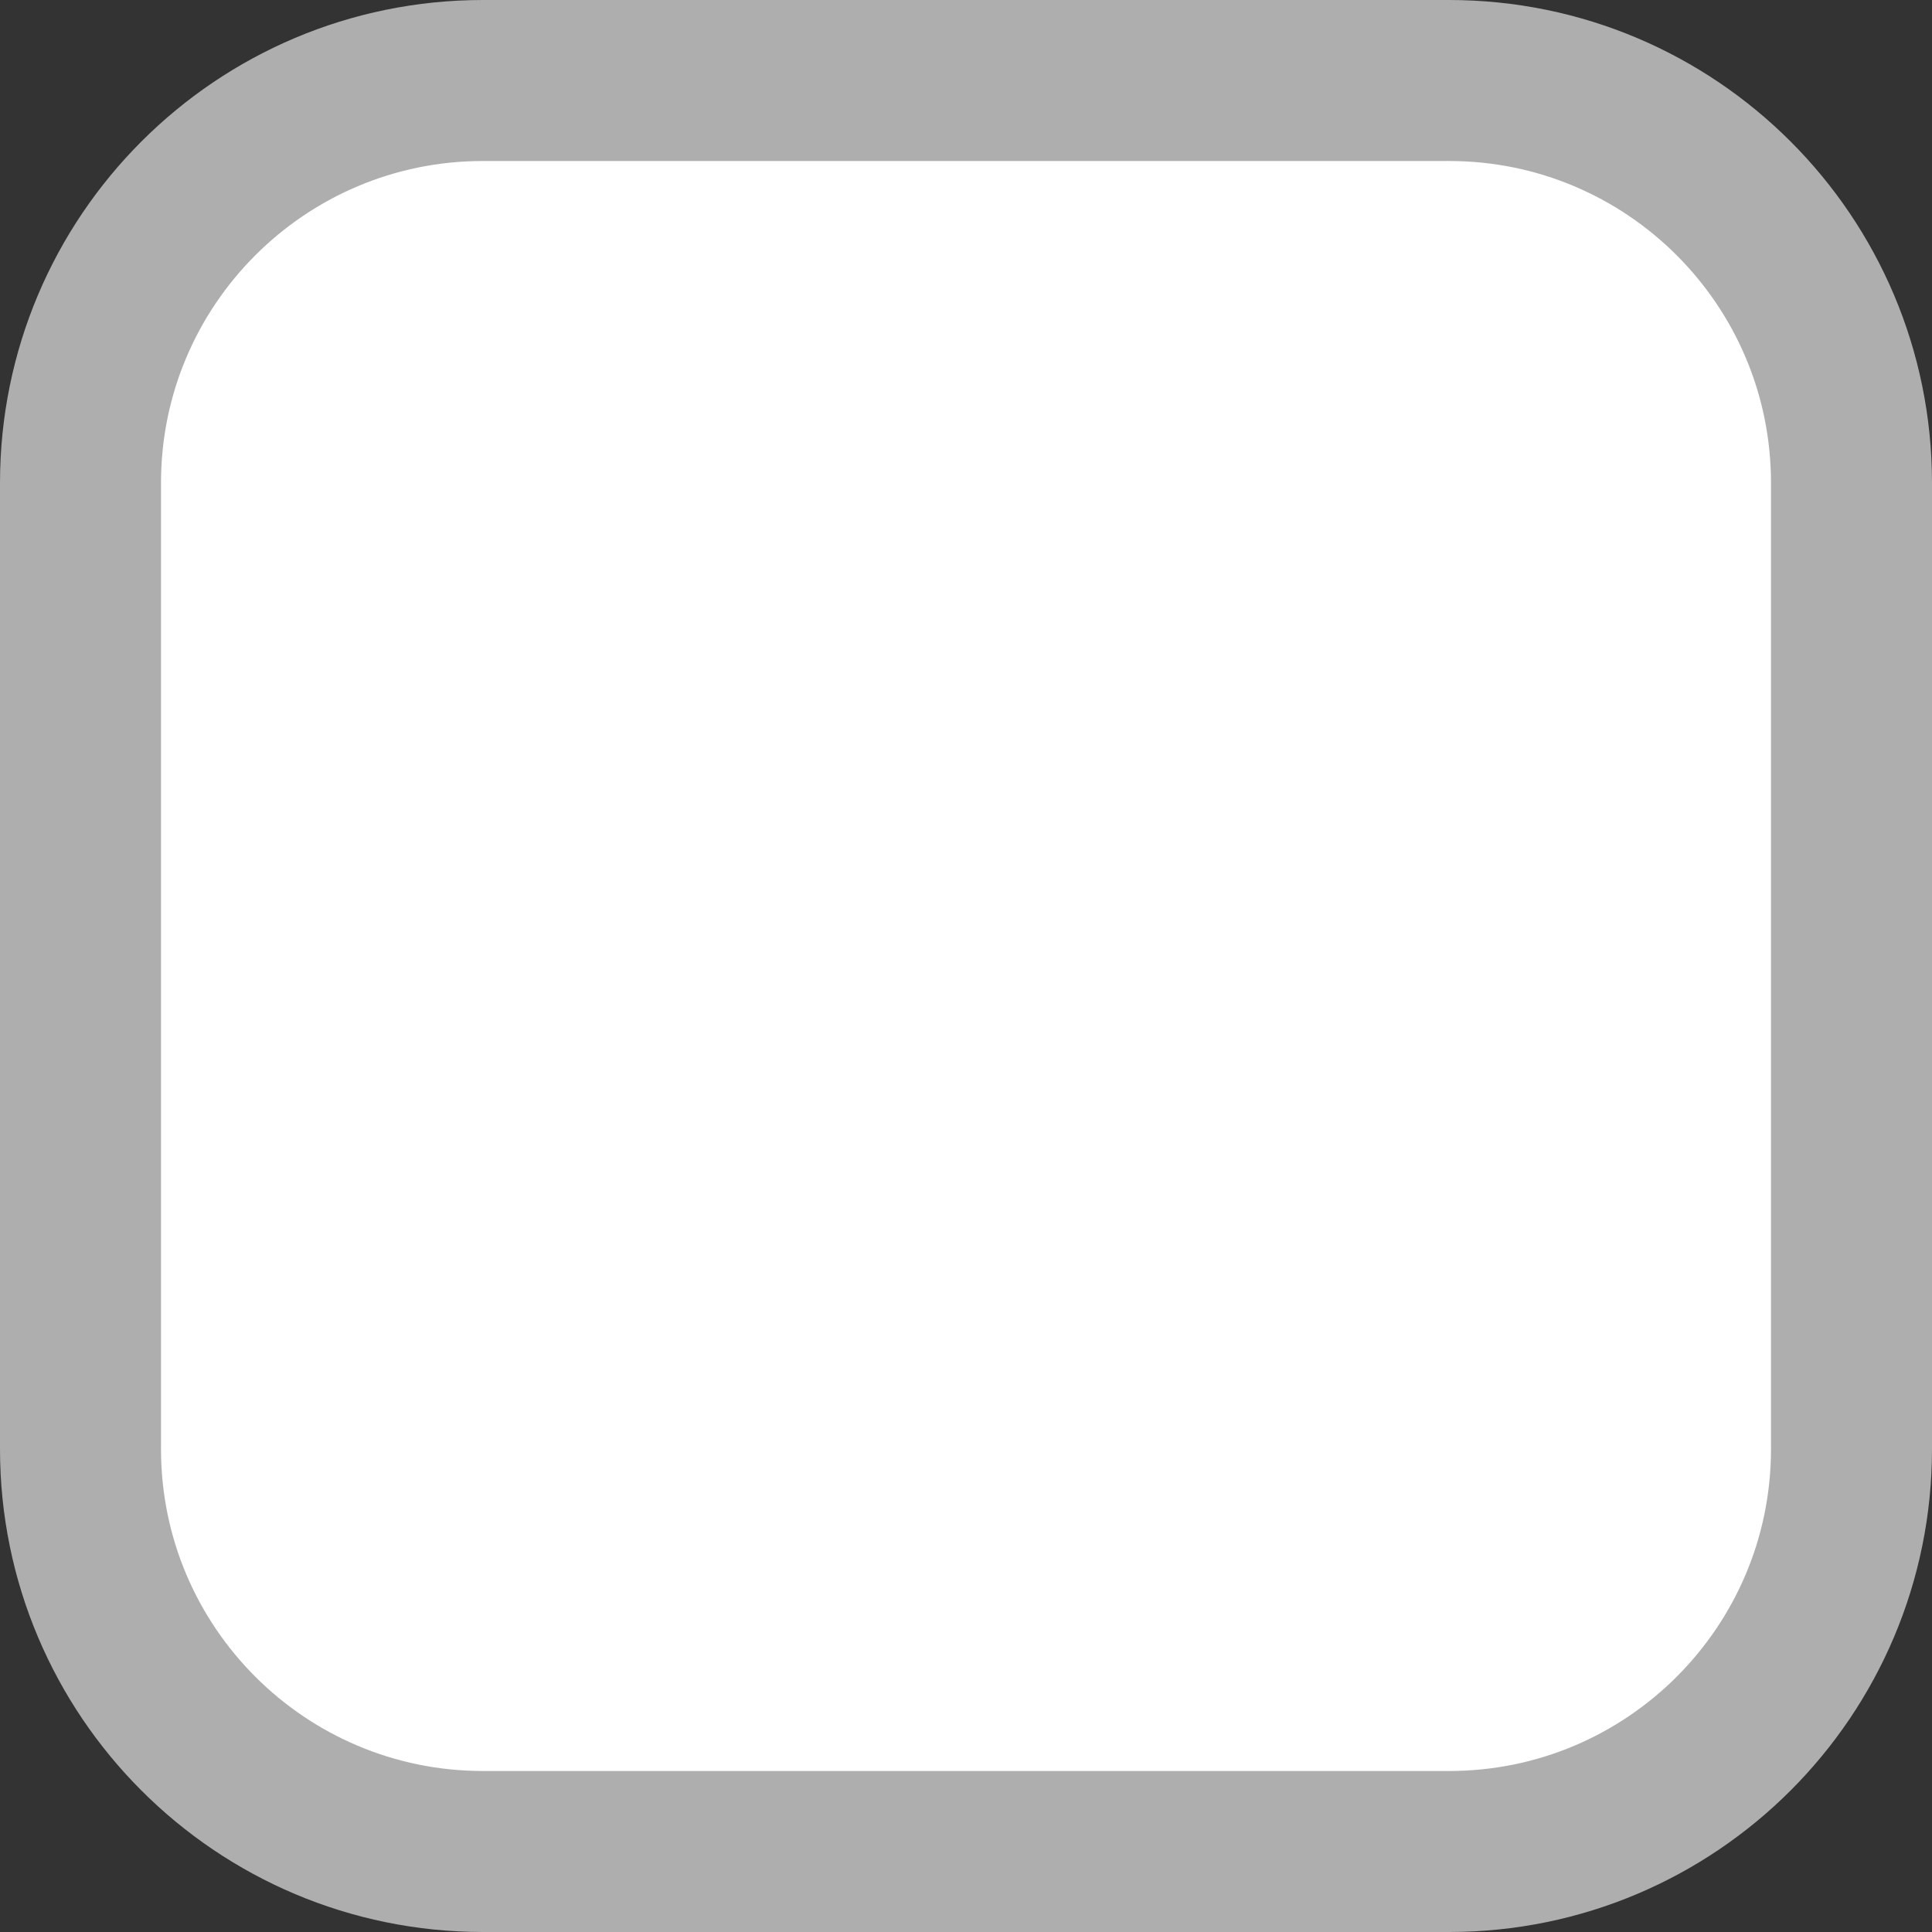 <?xml version="1.0" encoding="UTF-8"?> <svg xmlns="http://www.w3.org/2000/svg" width="12" height="12" viewBox="0 0 12 12" fill="none"><rect x="0" y="0" width="12" height="12" fill="#333333" stroke="none"/> <path d="M0.5 3C0.5 1.619 1.619 0.5 3 0.5H9C10.381 0.5 11.5 1.619 11.5 3V9C11.5 10.381 10.381 11.5 9 11.5H3C1.619 11.5 0.5 10.381 0.5 9V3Z" fill="white" stroke="#AEAEAE"></path> </svg> 